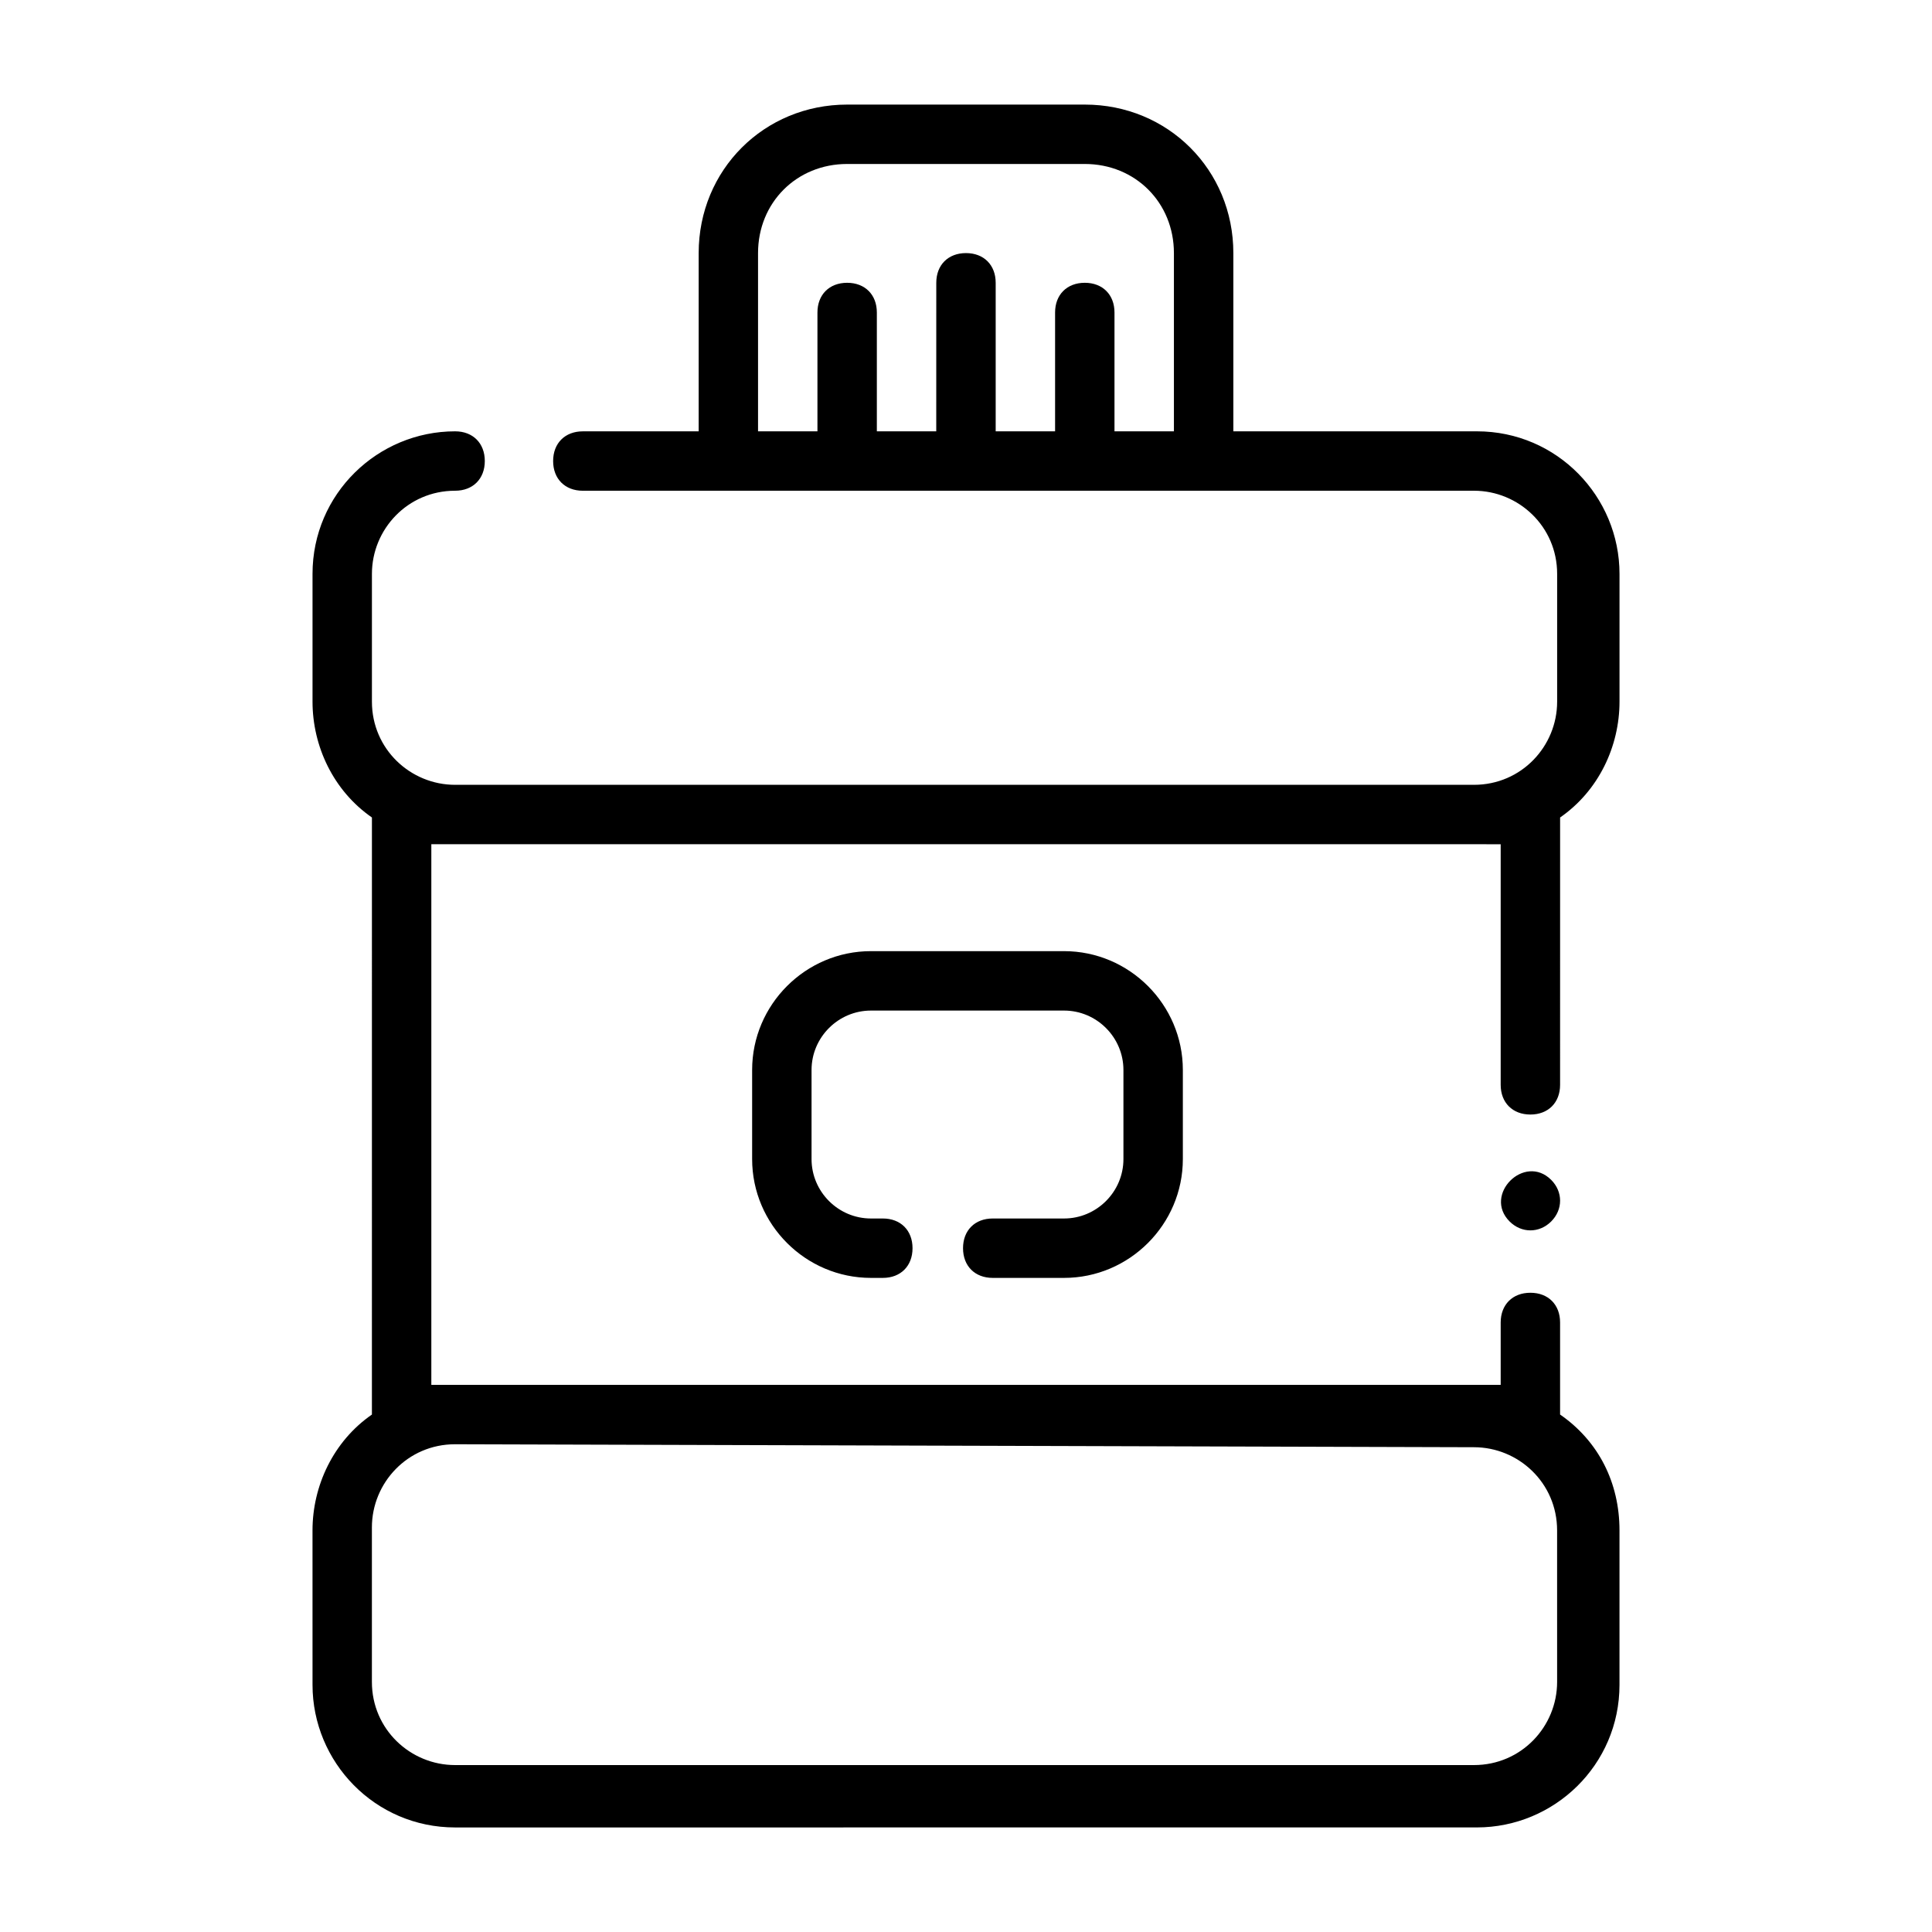 <?xml version="1.0" encoding="UTF-8"?>
<!-- Uploaded to: ICON Repo, www.svgrepo.com, Generator: ICON Repo Mixer Tools -->
<svg fill="#000000" width="800px" height="800px" version="1.1" viewBox="144 144 512 512" xmlns="http://www.w3.org/2000/svg">
 <path d="m555.08 456.68c3.148 3.148 3.148 7.871 0 11.02-3.148 3.148-7.871 3.148-11.02 0-7.086-7.082 3.934-18.102 11.02-11.02zm2.359-25.188c0 4.723-3.148 7.871-7.871 7.871s-7.871-3.148-7.871-7.871v-63.762l-283.39-0.004v143.27h283.39v-16.531c0-4.723 3.148-7.871 7.871-7.871s7.871 3.148 7.871 7.871v24.402c10.234 7.086 15.742 18.105 15.742 30.699v40.934c0 21.254-17.32 37.785-37.785 37.785l-270.79 0.008c-21.254 0-37.785-17.32-37.785-37.785l-0.004-40.938c0-11.809 5.512-23.617 15.742-30.699l0.004-158.23c-10.234-7.086-15.742-18.895-15.742-30.699v-33.852c0-21.254 17.32-37.785 37.785-37.785 4.723 0 7.871 3.148 7.871 7.871s-3.148 7.871-7.871 7.871c-12.594 0-22.043 10.234-22.043 22.043v33.852c0 12.594 10.234 22.043 22.043 22.043h270.01c12.594 0 22.043-10.234 22.043-22.043v-33.852c0-12.594-10.234-22.043-22.043-22.043l-236.16 0.004c-4.723 0-7.871-3.148-7.871-7.871 0-4.723 3.148-7.871 7.871-7.871l30.699-0.004v-47.23c0-22.043 17.32-39.359 39.359-39.359h62.977c22.043 0 39.359 17.32 39.359 39.359v47.23h64.551c21.254 0 37.785 17.32 37.785 37.785v33.852c0 11.809-5.512 23.617-15.742 30.699zm-102.34-173.19v-47.23c0-13.383-10.234-23.617-23.617-23.617h-62.977c-13.383 0-23.617 10.234-23.617 23.617v47.23h15.742v-31.488c0-4.723 3.148-7.871 7.871-7.871s7.871 3.148 7.871 7.871v31.488h15.742l0.008-39.359c0-4.723 3.148-7.871 7.871-7.871s7.871 3.148 7.871 7.871v39.359h15.742v-31.488c0-4.723 3.148-7.871 7.871-7.871 4.723 0 7.871 3.148 7.871 7.871v31.488zm-190.5 268.44c-12.594 0-22.043 10.234-22.043 22.043v40.934c0 12.594 10.234 22.043 22.043 22.043h270.01c12.594 0 22.043-10.234 22.043-22.043l-0.004-40.148c0-12.594-10.234-22.043-22.043-22.043zm161.38-59.828h-18.895c-4.723 0-7.871 3.148-7.871 7.871s3.148 7.871 7.871 7.871h18.895c17.32 0 31.488-14.168 31.488-31.488v-23.617c0-17.32-14.168-31.488-31.488-31.488h-51.168c-17.32 0-31.488 14.168-31.488 31.488v23.617c0 17.32 14.168 31.488 31.488 31.488h3.148c4.723 0 7.871-3.148 7.871-7.871s-3.148-7.871-7.871-7.871h-3.148c-8.66 0-15.742-7.086-15.742-15.742v-23.617c0-8.66 7.086-15.742 15.742-15.742h51.168c8.66 0 15.742 7.086 15.742 15.742v23.617c0 8.656-7.082 15.742-15.742 15.742z"/>
</svg>